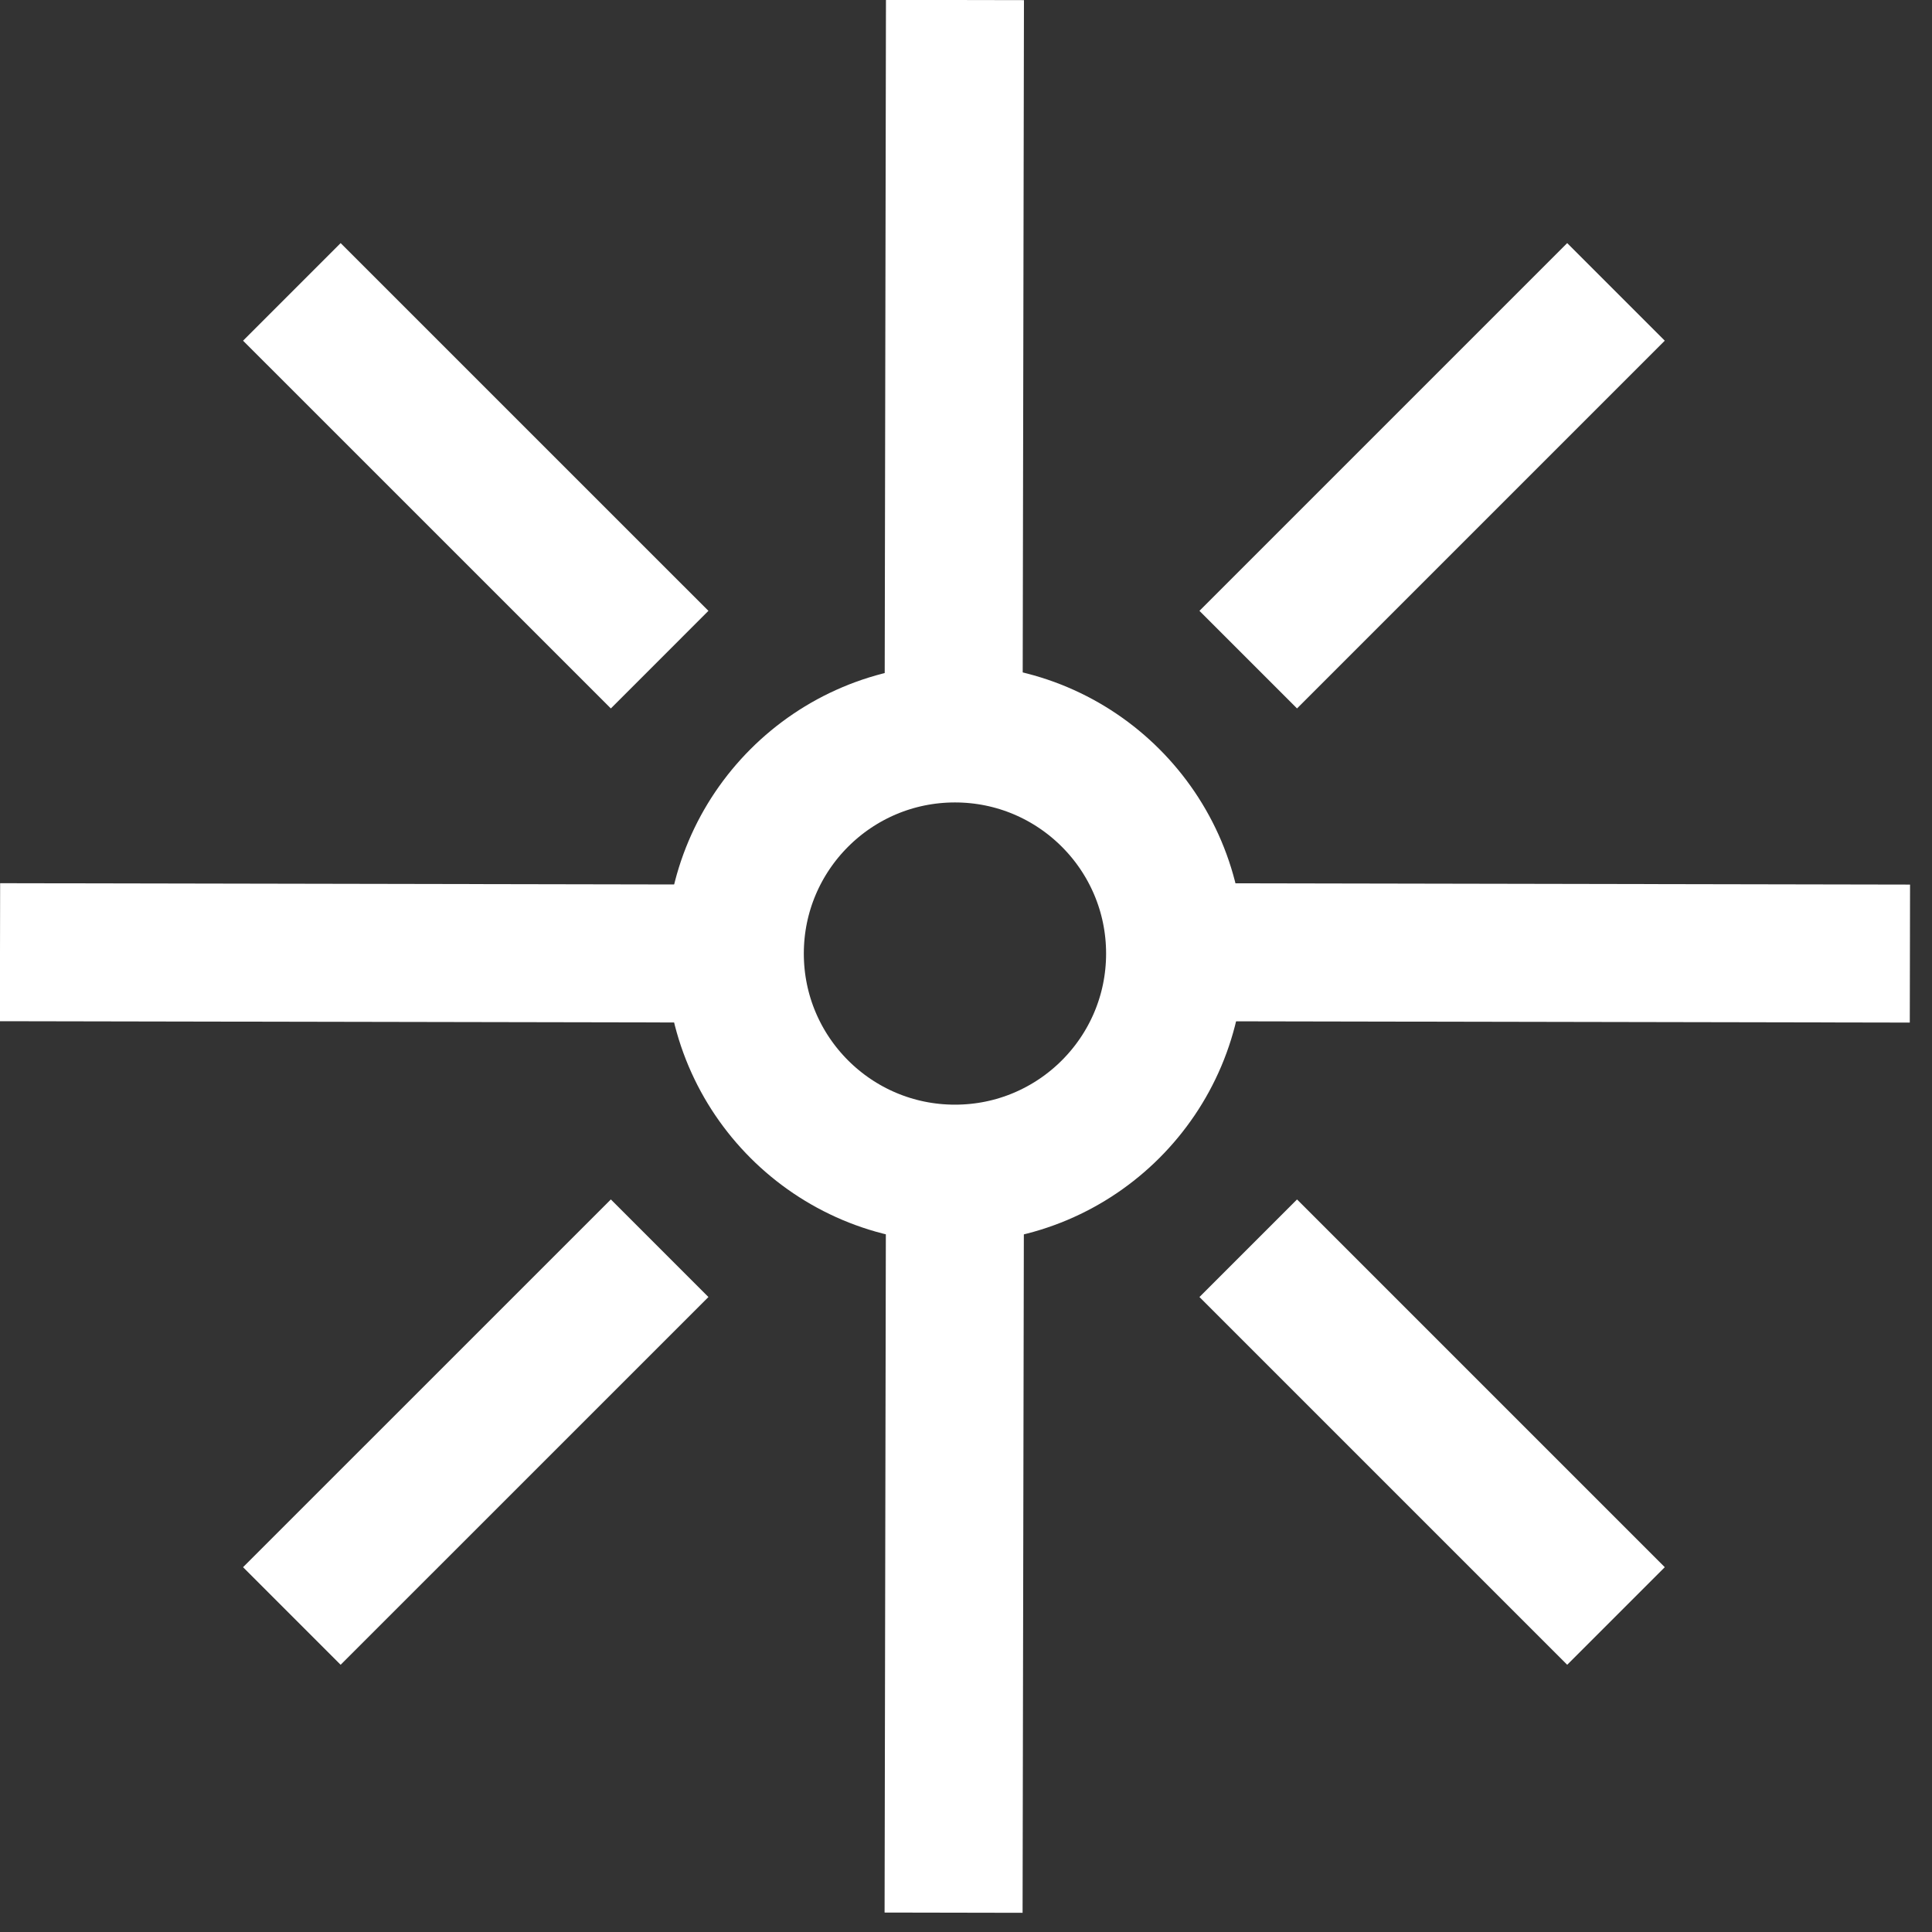 <?xml version="1.0" encoding="utf-8"?>
<svg xmlns="http://www.w3.org/2000/svg" fill="none" height="100%" overflow="visible" preserveAspectRatio="none" style="display: block;" viewBox="0 0 35 35" width="100%">
<rect x="0" y="0" width="35" height="35" fill="#333333" stroke="none"/>
<g id="icon">
<path d="M17.3 21.262C19.502 21.262 21.288 19.477 21.288 17.275C21.288 15.073 19.502 13.287 17.3 13.287C15.098 13.287 13.312 15.073 13.312 17.275C13.312 19.477 15.098 21.262 17.3 21.262Z" id="Vector" stroke="white" stroke-width="2.5" style="stroke:white;stroke-opacity:1;"/>
<path d="M17.3 6.10352e-05L17.275 13.413" id="Vector_2" stroke="white" stroke-width="2.5" style="stroke:white;stroke-opacity:1;"/>
<path d="M17.3 21.238L17.275 34.65" id="Vector_3" stroke="white" stroke-width="2.5" style="stroke:white;stroke-opacity:1;"/>
<path d="M0 17.25L13.312 17.275" id="Vector_4" stroke="white" stroke-width="2.5" style="stroke:white;stroke-opacity:1;"/>
<path d="M21.275 17.25L34.6 17.275" id="Vector_5" stroke="white" stroke-width="2.5" style="stroke:white;stroke-opacity:1;"/>
<path d="M29.275 29.275L22.613 22.613" id="Vector_6" stroke="white" stroke-width="2.5" style="stroke:white;stroke-opacity:1;"/>
<path d="M11.95 11.95L5.287 5.288" id="Vector_7" stroke="white" stroke-width="2.5" style="stroke:white;stroke-opacity:1;"/>
<path d="M29.275 5.288L22.613 11.95" id="Vector_8" stroke="white" stroke-width="2.5" style="stroke:white;stroke-opacity:1;"/>
<path d="M11.95 22.613L5.287 29.275" id="Vector_9" stroke="white" stroke-width="2.5" style="stroke:white;stroke-opacity:1;"/>
</g>
</svg>